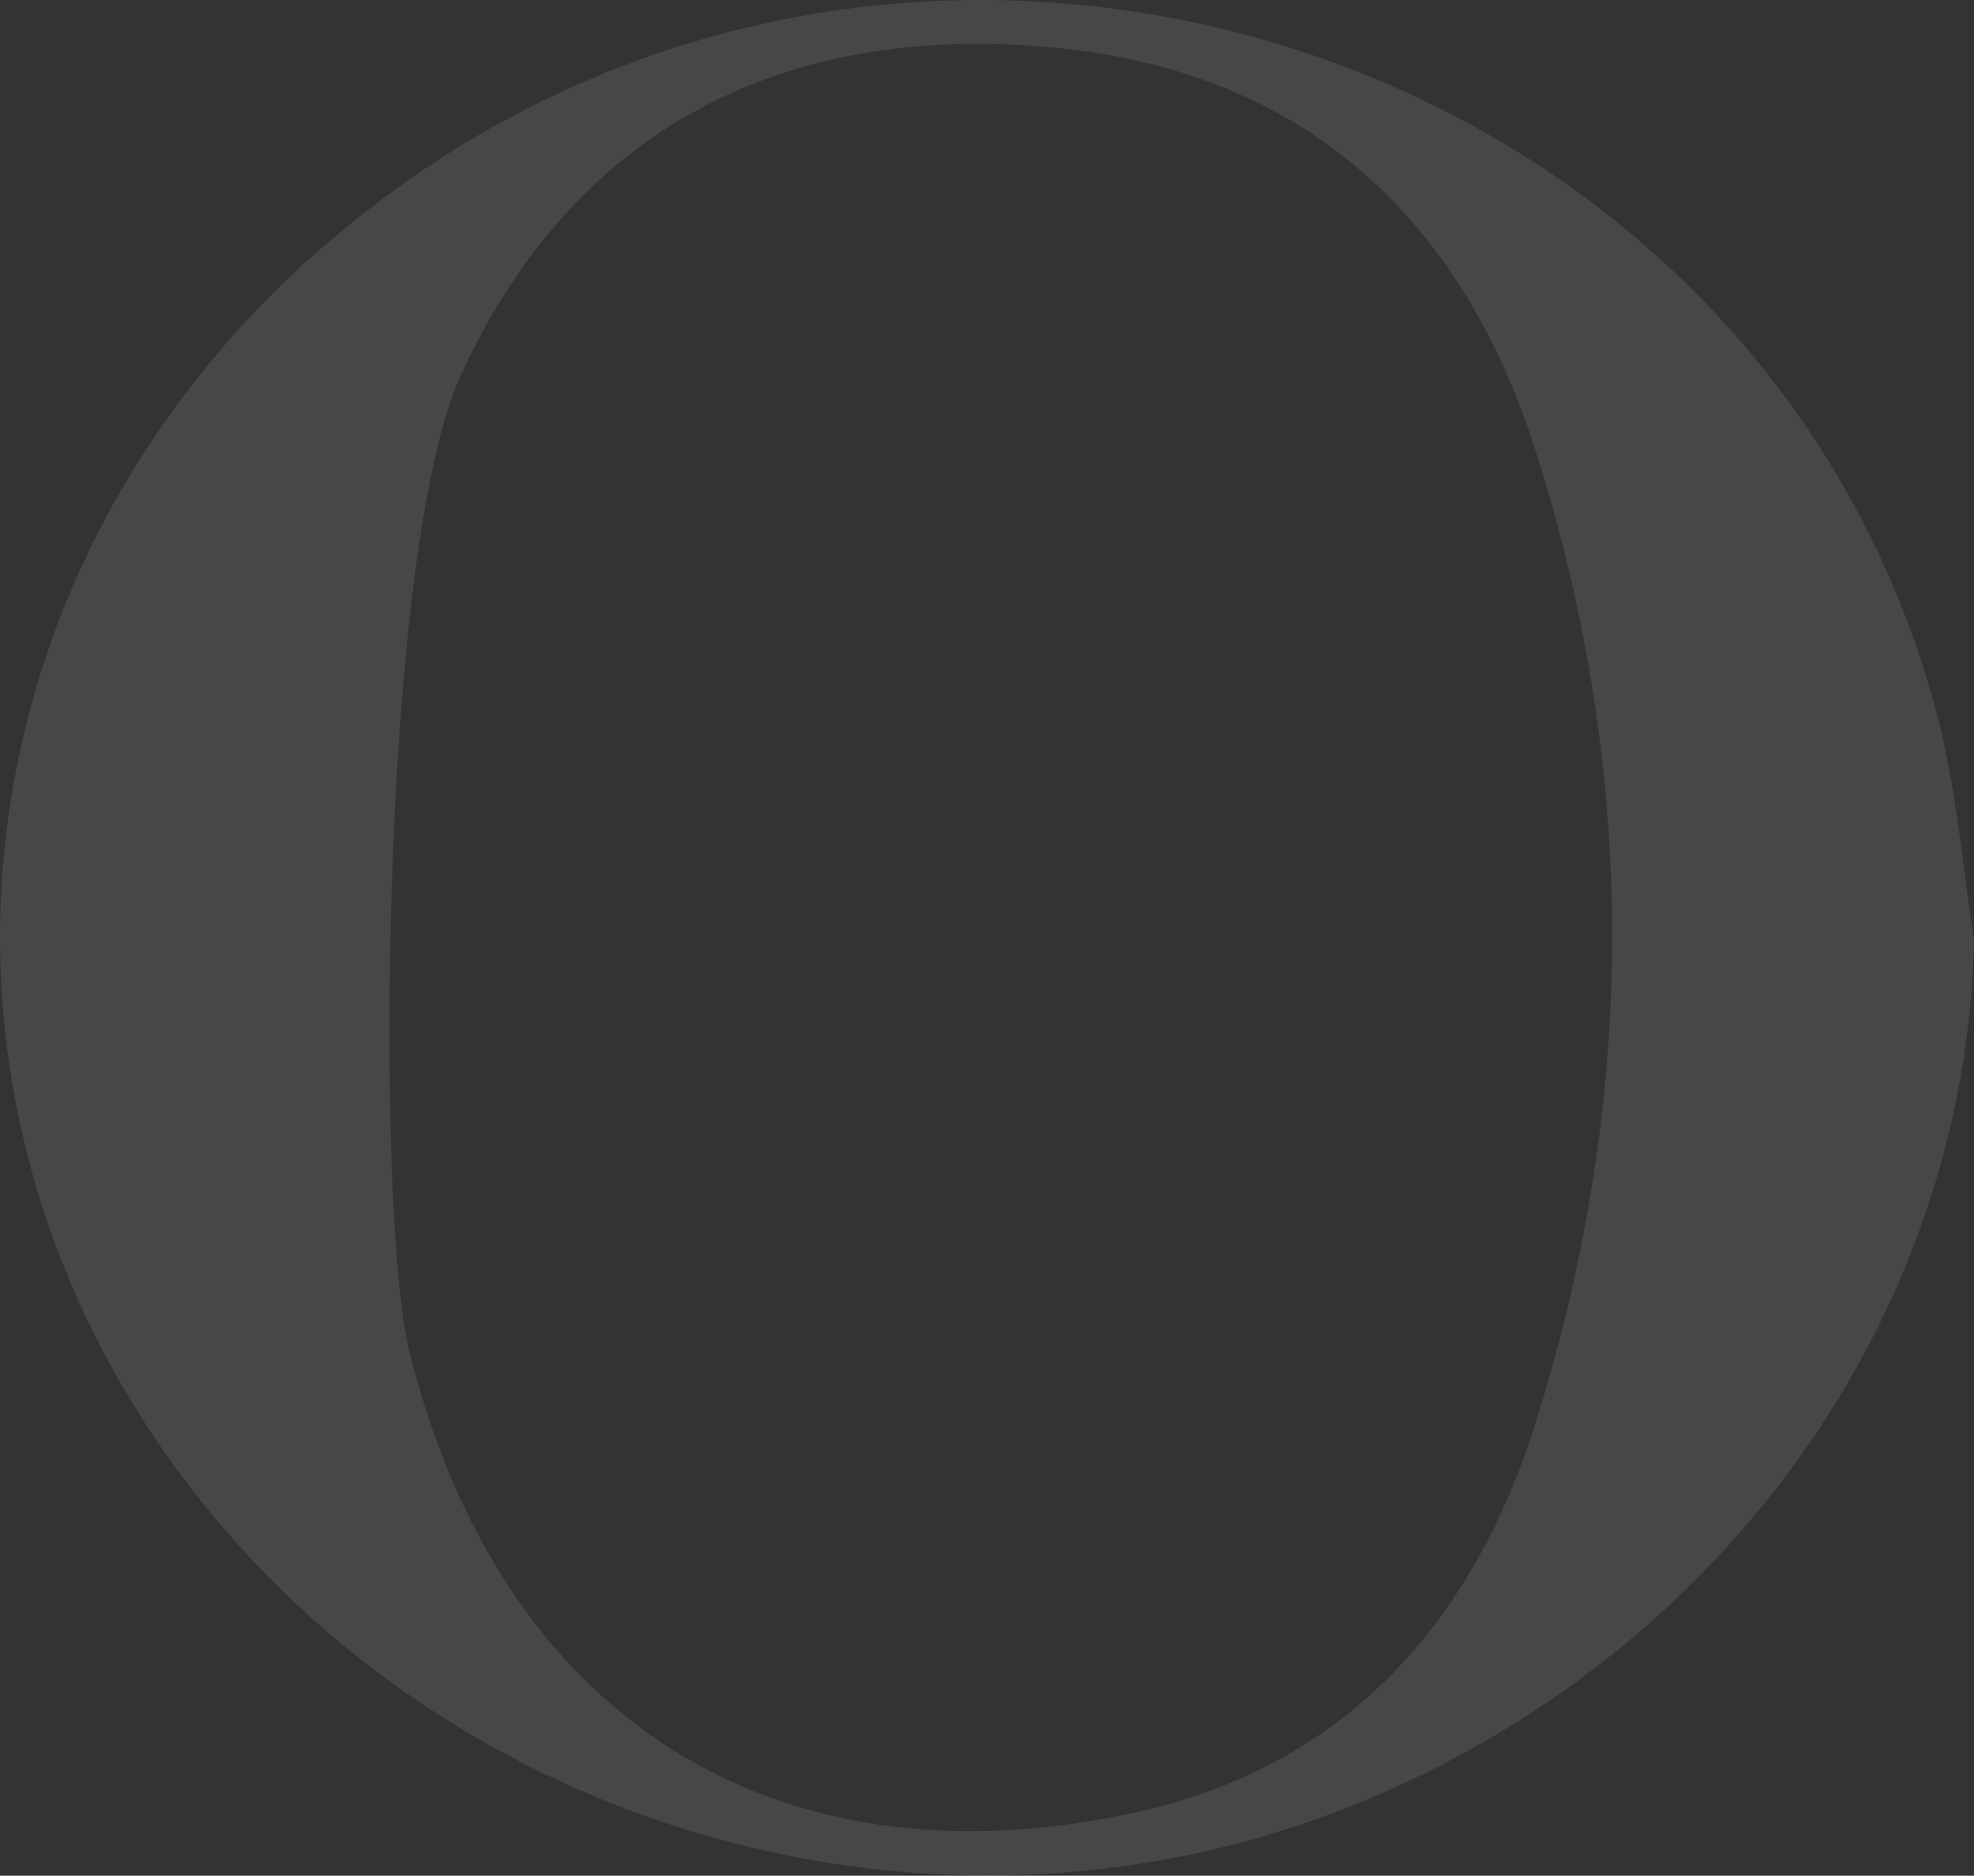 <?xml version="1.0" encoding="utf-8"?>
<!-- Generator: Adobe Illustrator 23.0.0, SVG Export Plug-In . SVG Version: 6.00 Build 0)  -->
<svg version="1.1" id="Ebene_1" xmlns="http://www.w3.org/2000/svg" xmlns:xlink="http://www.w3.org/1999/xlink" x="0px" y="0px"
	 viewBox="0 0 408.1 387.8" style="enable-background:new 0 0 408.1 387.8;" xml:space="preserve">
<rect x="0" y="0" width="408.1" height="387.8" fill="#333333" stroke="none"/>
<style type="text/css">
	.st0{opacity:0.1;}
	.st1{fill:#FFFFFF;}
</style>
<title>icon</title>
<g class="st0">
	<g>
		<path class="st1" d="M84.5,278.8c18.6,76.3,75.7,112.3,150.3,95.9c43.7-9.6,69.7-39.5,82.6-80.3c21.1-66.9,21.3-134.9-0.1-201.7
			C302.1,45.3,270,15,218.5,9.9c-53.4-5.3-98.7,14.3-123.2,67.6C78.4,114.3,77.8,251.1,84.5,278.8 M408.1,194.3
			c-1.6,78.5-53.1,149.9-131.1,180c-84.5,32.6-183.7,4.4-238.5-67.9c-63.3-83.7-47-197.6,37.7-263.1
			C191.7-46.2,364.8,9.9,400.7,148.7C404.5,163.5,405.7,179.1,408.1,194.3"/>
	</g>
</g>
</svg>
